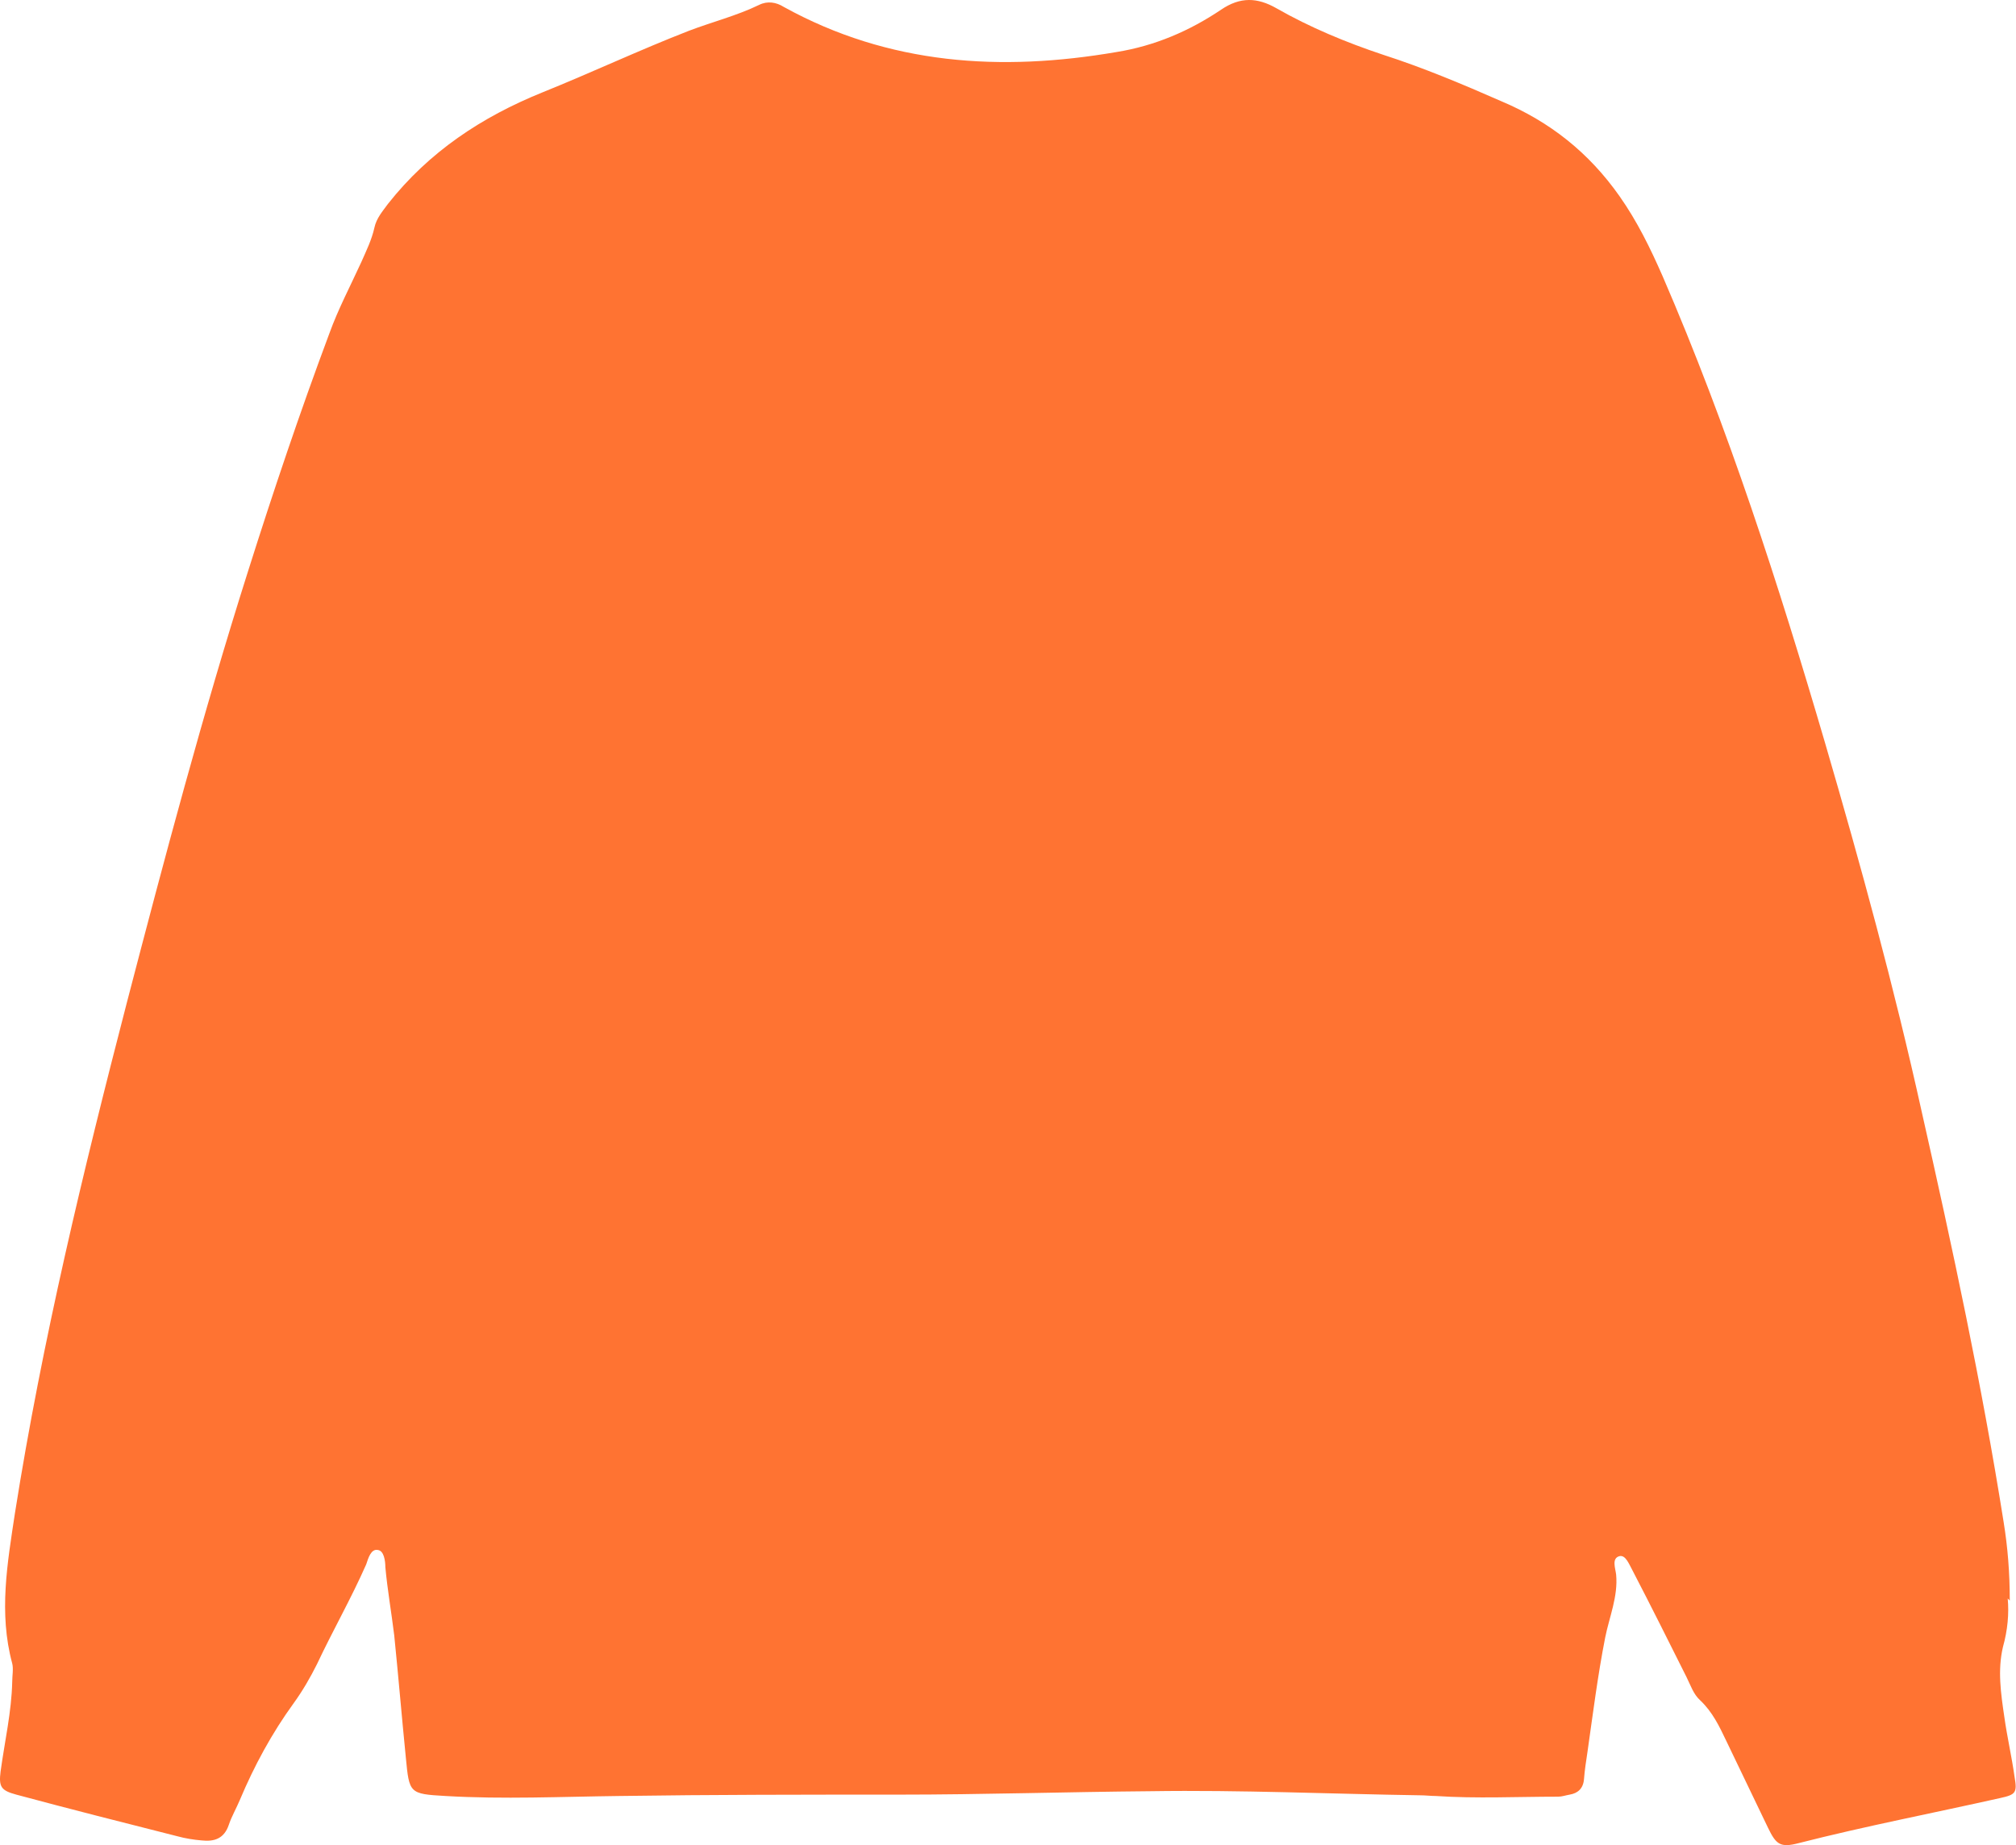 <?xml version="1.0" encoding="UTF-8"?> <svg xmlns="http://www.w3.org/2000/svg" width="295" height="270" viewBox="0 0 295 270" fill="none"><path d="M293.788 233.913C293.988 236.113 293.788 238.513 293.088 241.013C292.288 244.413 292.788 247.813 293.288 251.213C293.688 254.113 294.388 257.113 294.788 260.013C295.188 262.313 294.988 262.613 292.688 263.113C282.888 265.313 272.988 267.213 263.188 269.713C260.488 270.413 259.888 269.913 258.688 267.413C256.688 263.213 254.588 258.913 252.588 254.713C251.588 252.613 250.588 250.513 248.788 248.813C247.788 247.913 247.388 246.613 246.788 245.413C244.188 240.213 241.588 235.013 238.888 229.813C238.388 228.913 237.888 227.513 236.988 227.713C235.788 228.013 236.388 229.513 236.488 230.413C236.788 233.613 235.488 236.613 234.888 239.613C233.788 245.213 233.088 250.813 232.288 256.413C232.088 257.713 231.888 259.013 231.788 260.313C231.688 261.713 230.888 262.413 229.688 262.613C229.088 262.713 228.588 262.913 227.988 262.913C221.988 262.913 216.088 263.213 210.088 262.813C209.388 262.813 208.588 262.713 207.888 262.713C194.688 262.513 181.588 261.913 168.388 262.113C156.088 262.213 143.788 262.613 131.488 262.613C117.888 262.613 104.188 262.613 90.588 262.813C82.088 262.913 73.688 263.313 65.188 262.813C59.888 262.513 59.888 262.413 59.388 257.213C58.788 251.213 58.288 245.213 57.688 239.313C57.288 236.013 56.688 232.613 56.388 229.313C56.388 228.413 56.188 226.913 55.288 226.813C54.288 226.613 53.888 228.013 53.588 228.913C51.388 233.913 48.688 238.613 46.388 243.513C45.388 245.513 44.288 247.413 42.988 249.213C39.788 253.613 37.188 258.413 35.088 263.413C34.588 264.613 33.888 265.813 33.488 267.013C32.788 269.113 31.288 269.513 29.488 269.313C28.288 269.213 27.088 269.013 25.988 268.713C18.088 266.713 10.188 264.713 2.388 262.613C0.188 262.013 -0.212 261.513 0.088 259.213C0.688 254.813 1.688 250.513 1.788 246.113C1.788 245.213 1.988 244.213 1.788 243.413C-0.212 236.013 1.088 228.713 2.188 221.413C6.188 196.113 12.188 171.313 18.588 146.613C24.088 125.513 29.688 104.413 36.288 83.613C39.988 71.913 43.888 60.313 48.188 48.813C49.488 45.213 51.288 41.813 52.888 38.313C53.588 36.713 54.388 35.113 54.788 33.313C55.088 31.913 55.988 30.913 56.788 29.813C62.788 22.213 70.488 17.113 79.388 13.513C86.588 10.613 93.588 7.313 100.788 4.513C104.188 3.213 107.788 2.313 111.088 0.713C112.288 0.113 113.588 0.313 114.688 1.013C130.088 9.513 146.488 10.513 163.388 7.613C168.988 6.713 174.088 4.513 178.688 1.413C181.488 -0.487 183.988 -0.387 186.788 1.213C191.688 4.013 196.988 6.213 202.388 8.013C208.288 9.913 213.988 12.313 219.688 14.813C226.788 17.813 232.488 22.313 236.988 28.713C239.588 32.413 241.488 36.313 243.288 40.413C252.888 62.613 260.288 85.613 267.088 108.813C272.288 126.613 277.188 144.513 281.188 162.613C285.688 182.513 289.988 202.513 293.188 222.713C293.788 226.413 294.088 230.113 294.088 234.213L293.788 233.913Z" fill="#FF7332"></path></svg> 